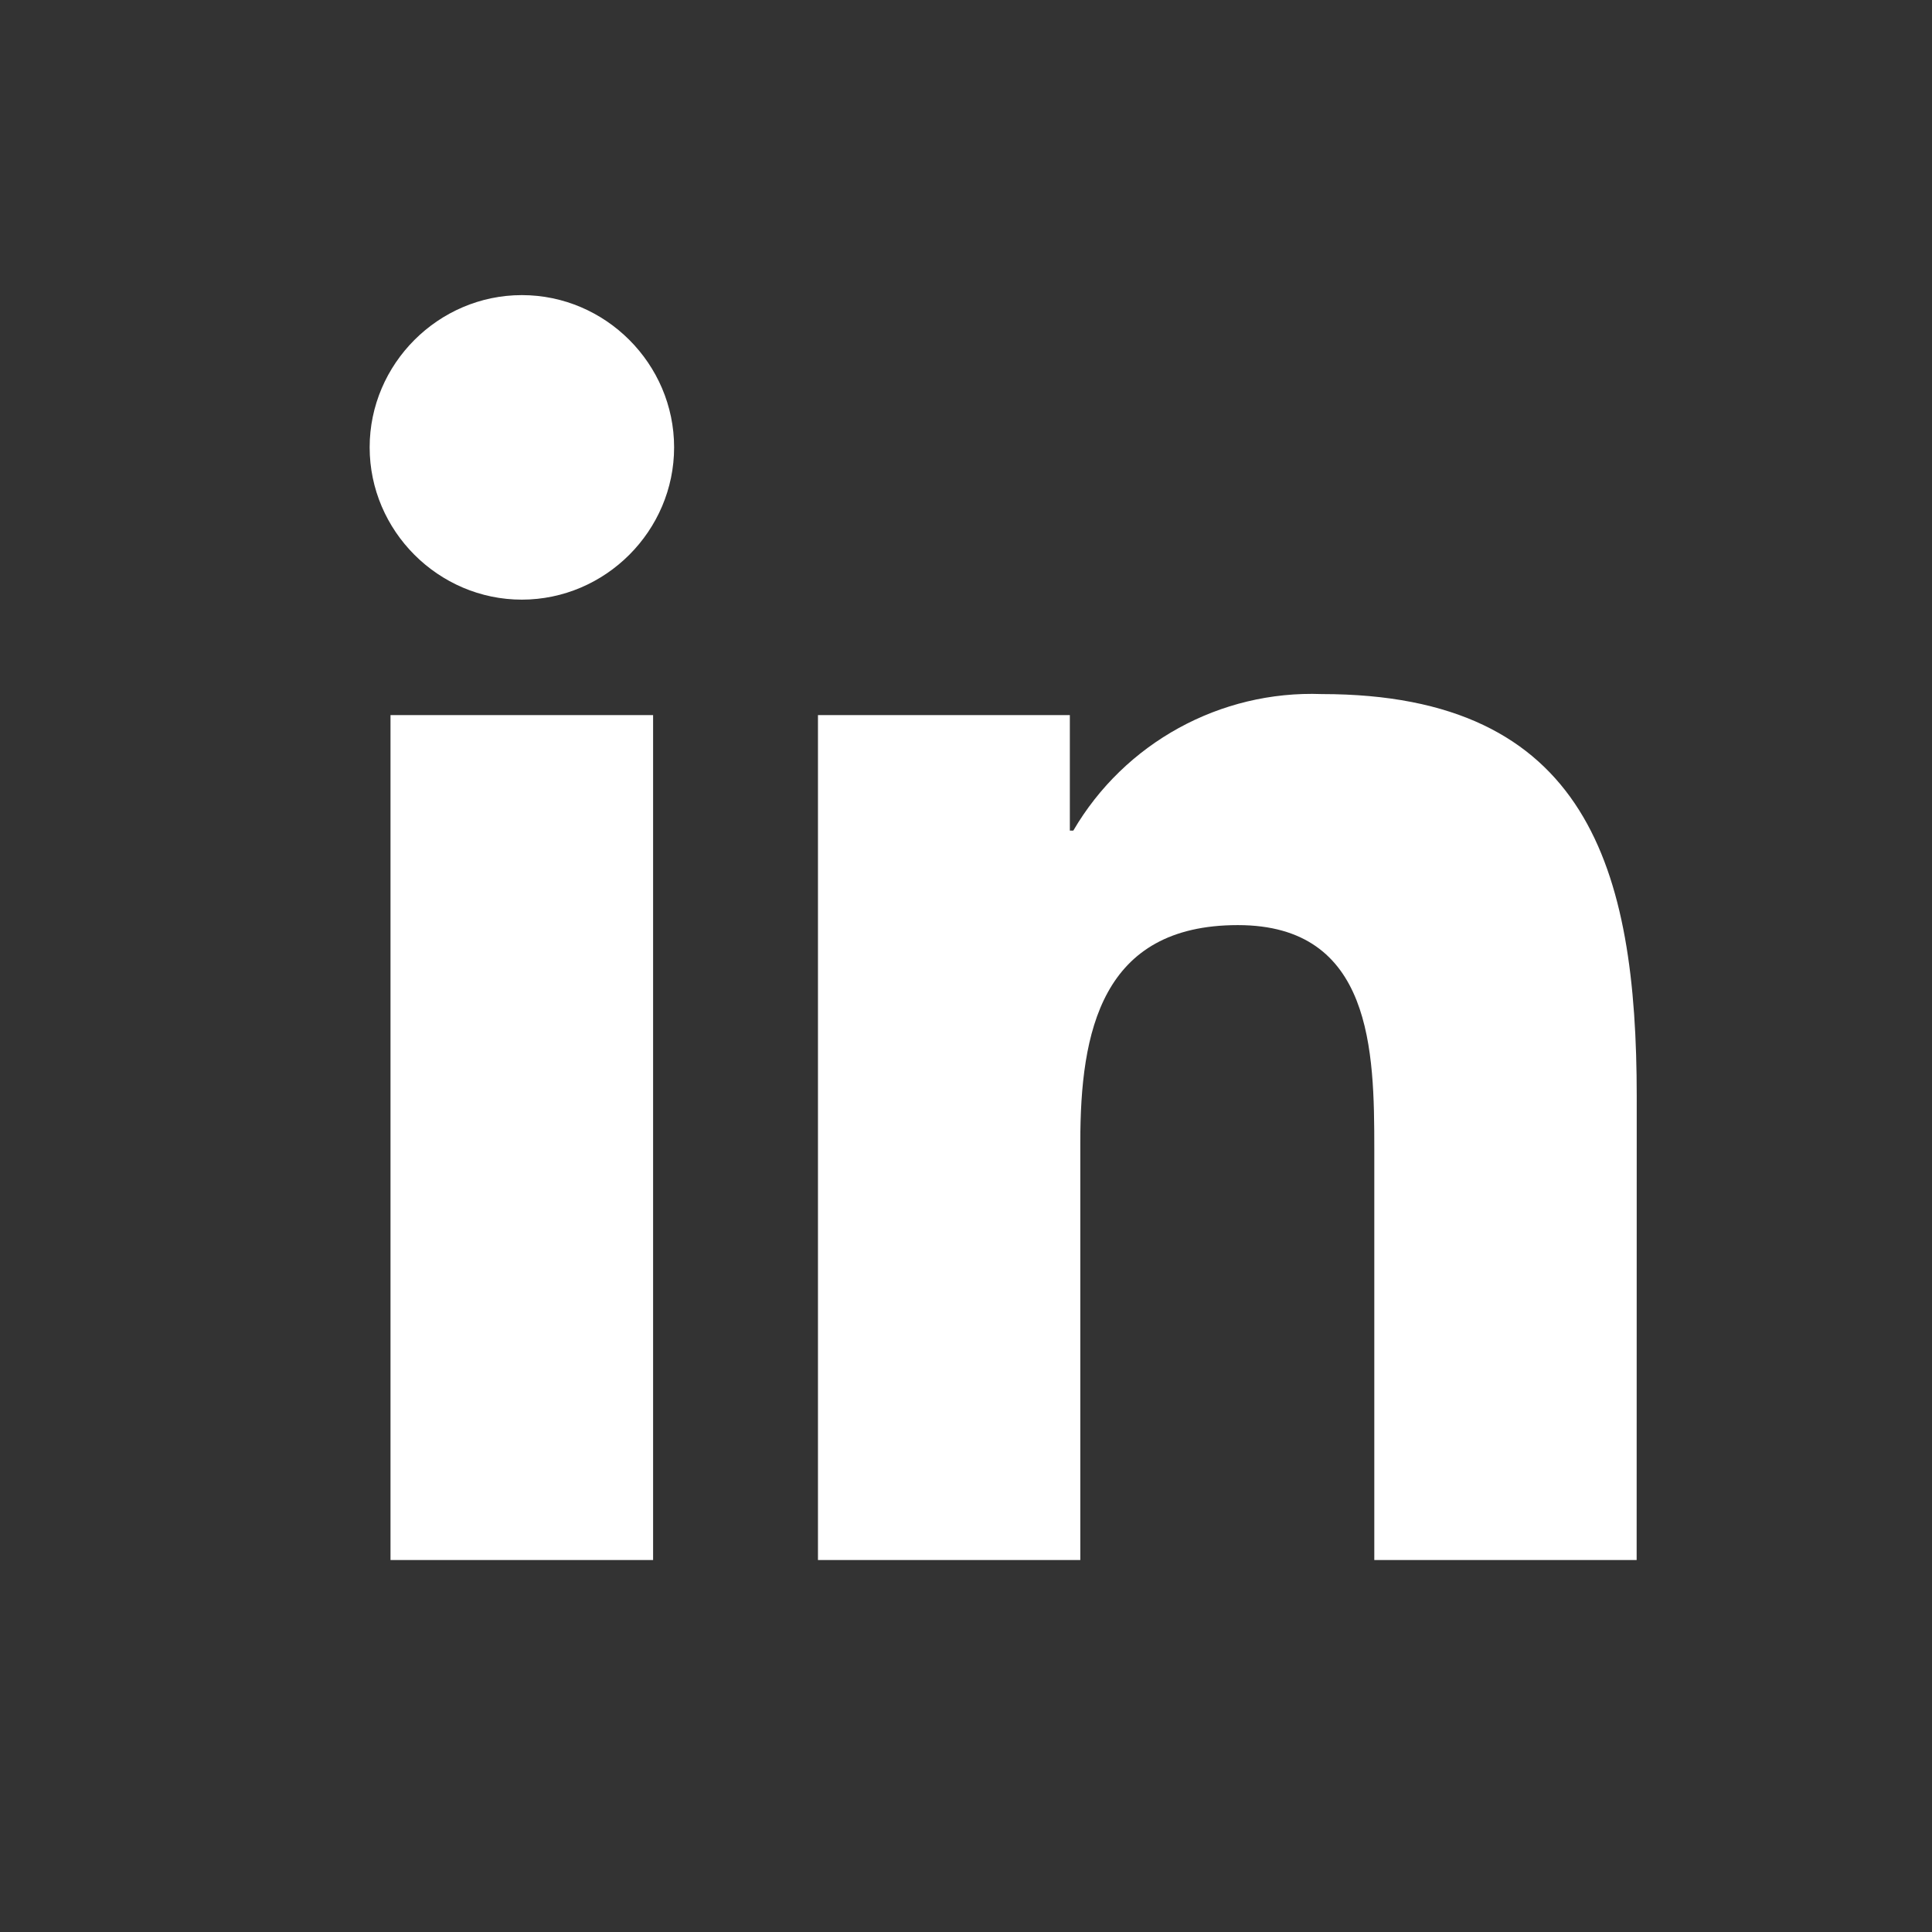 <svg width="24" height="24" viewBox="0 0 24 24" fill="none" xmlns="http://www.w3.org/2000/svg">
<rect x="0" y="0" width="24" height="24" fill="#333333" stroke="none"/>
<path d="M20.331 19.379H17.072V14.275C17.072 13.058 17.05 11.492 15.377 11.492C13.68 11.492 13.42 12.818 13.42 14.187V19.379H10.161V8.883H13.29V10.318H13.333C13.97 9.228 15.159 8.575 16.42 8.622C19.724 8.622 20.332 10.795 20.332 13.621L20.331 19.379ZM6.483 7.449C5.446 7.449 4.592 6.595 4.592 5.557C4.592 4.52 5.446 3.666 6.483 3.666C7.521 3.666 8.374 4.52 8.374 5.557C8.374 6.594 7.521 7.448 6.483 7.449ZM8.113 19.379H4.851V8.883H8.113V19.379Z" fill="white"/>
</svg>

